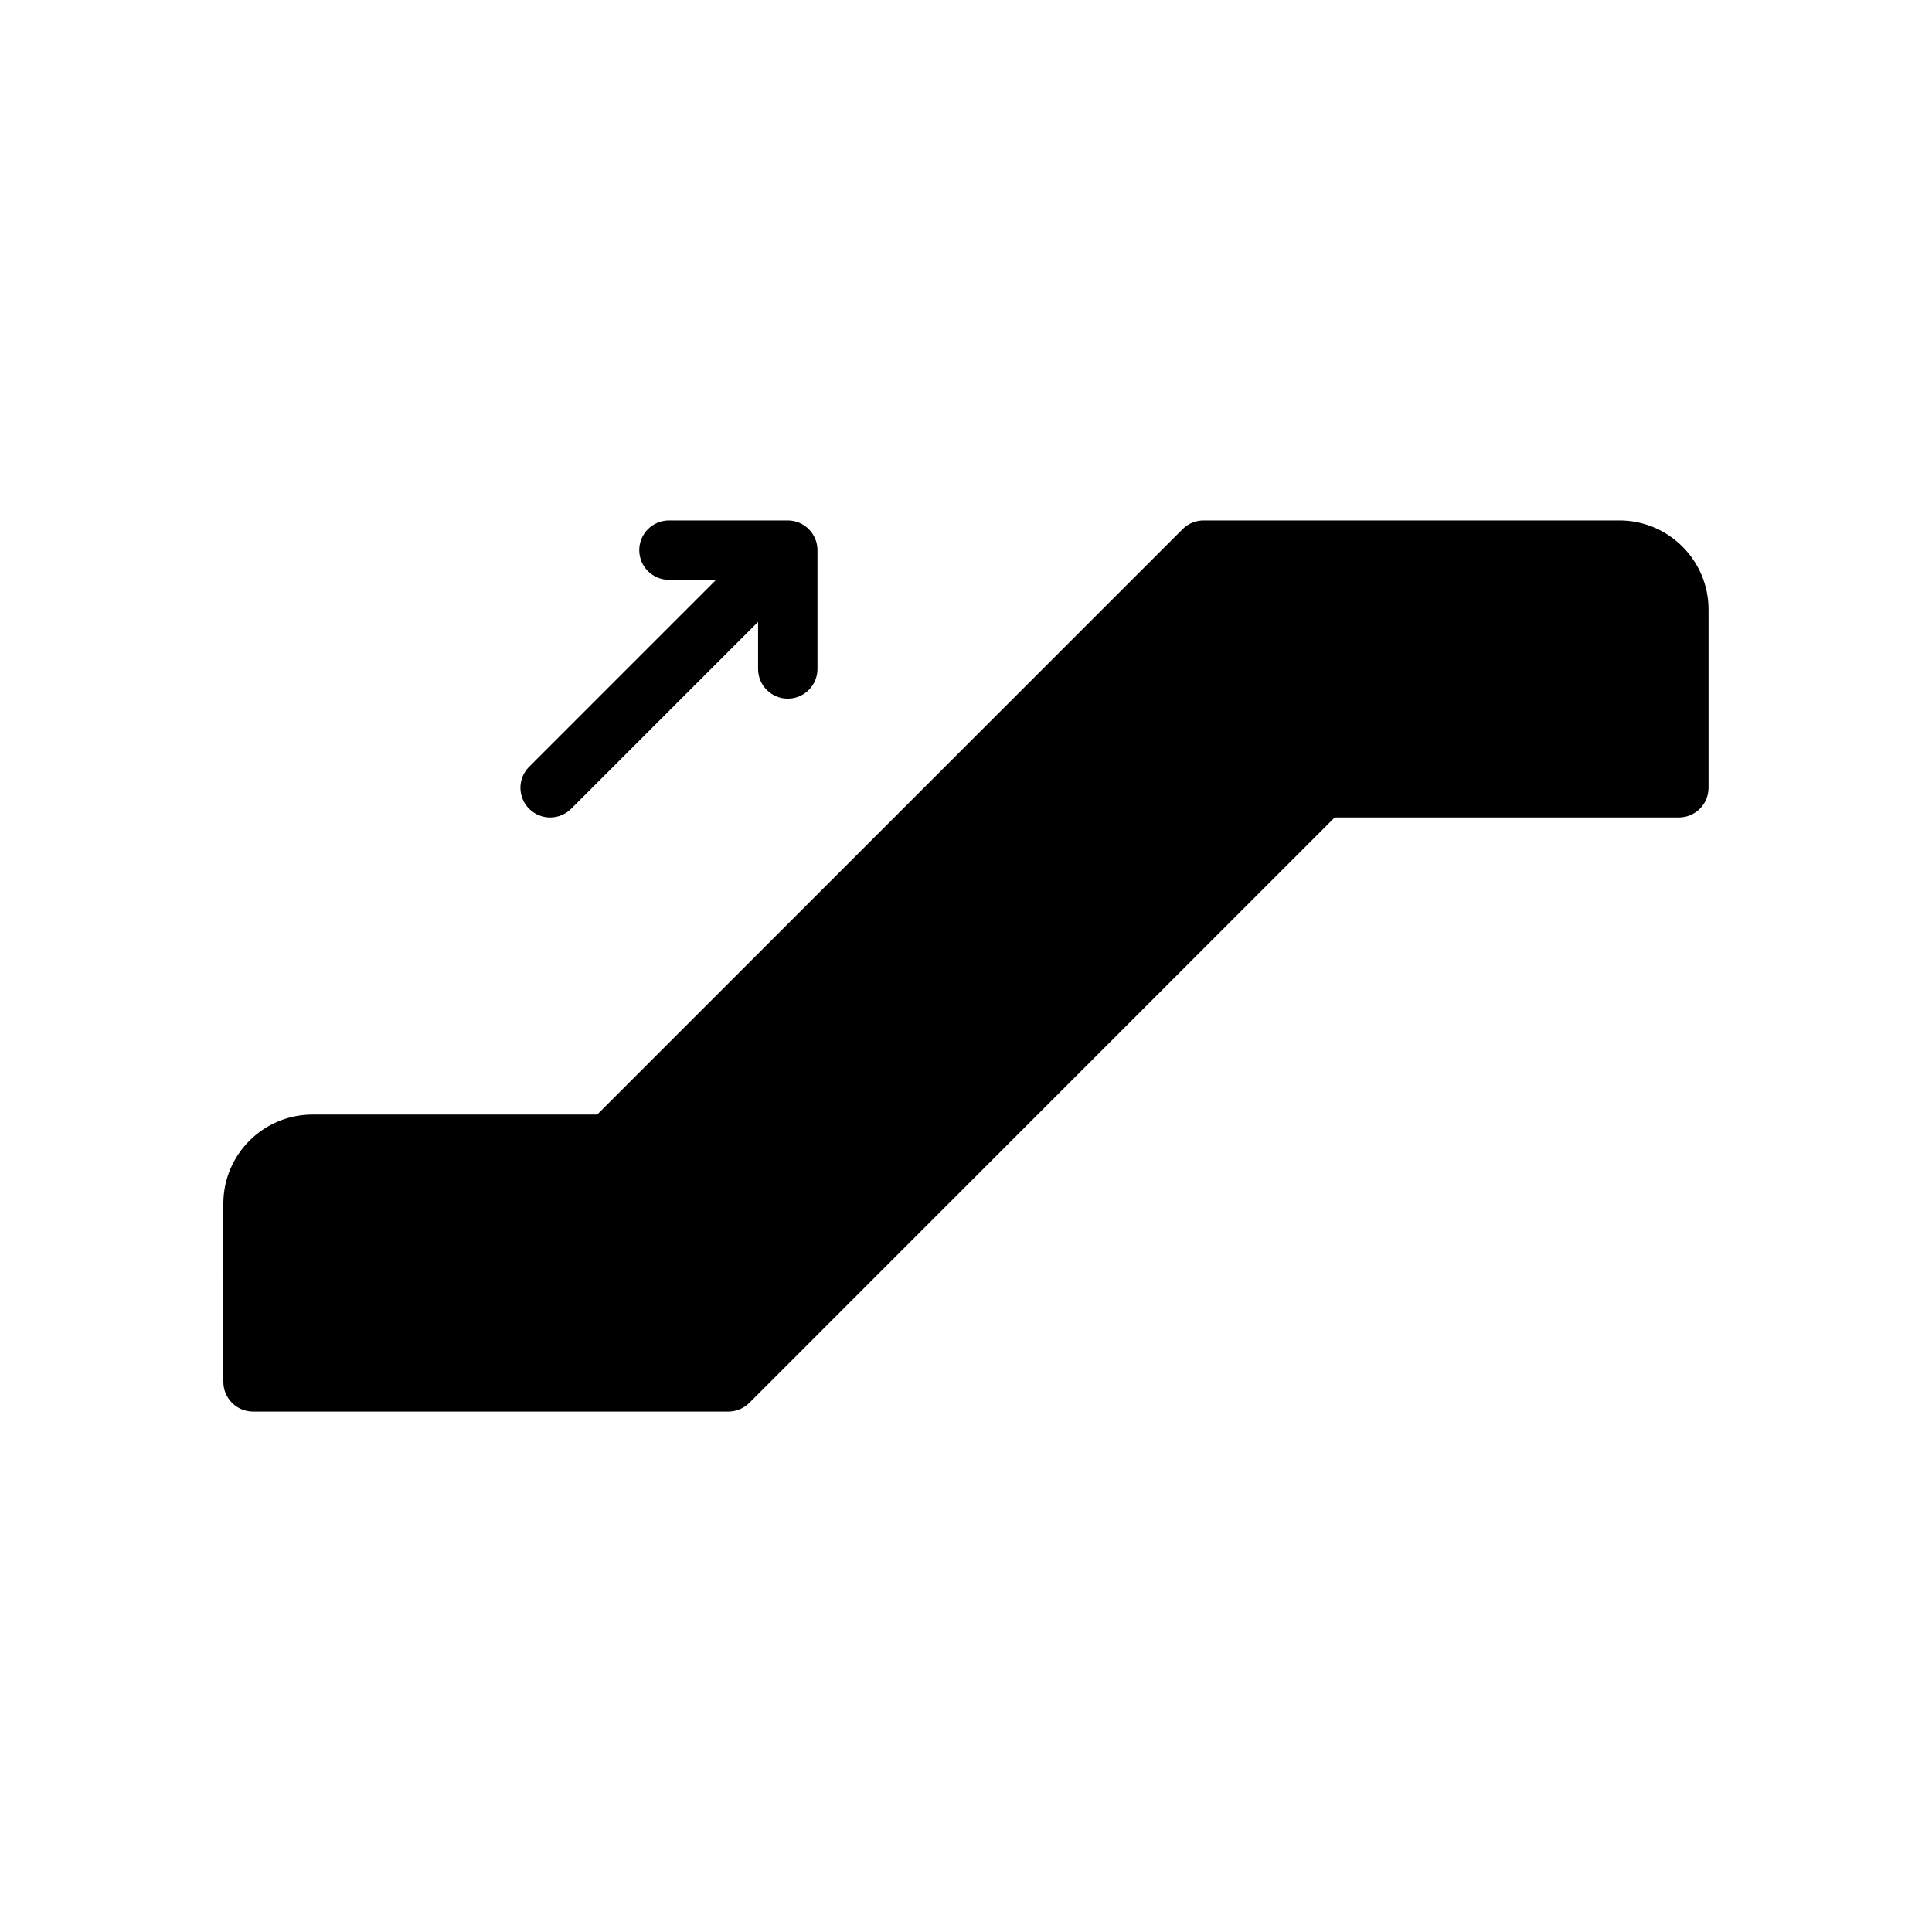 <?xml version="1.0" encoding="UTF-8"?>
<!-- The Best Svg Icon site in the world: iconSvg.co, Visit us! https://iconsvg.co -->
<svg fill="#000000" width="800px" height="800px" version="1.1" viewBox="144 144 512 512" xmlns="http://www.w3.org/2000/svg">
 <g>
  <path d="m573.18 281.92h-110.21c-2.094 0-4.094 0.828-5.566 2.305l-155.14 155.14h-75.461c-13.02 0-23.617 10.598-23.617 23.617v0.242l0.004 46.988c0 4.352 3.527 7.871 7.871 7.871h125.95c2.086 0 4.094-0.828 5.566-2.305l155.13-155.14h91.203c4.352 0 7.871-3.527 7.871-7.871v-47.23c0.004-13.02-10.594-23.617-23.613-23.617z"/>
  <path d="m289.79 360.64c2.016 0 4.031-0.77 5.566-2.305l49.539-49.539v12.484c0 4.344 3.527 7.871 7.871 7.871s7.871-3.527 7.871-7.871v-31.488c0-4.344-3.527-7.871-7.871-7.871h-31.488c-4.344 0-7.871 3.527-7.871 7.871s3.527 7.871 7.871 7.871h12.484l-49.539 49.539c-3.078 3.078-3.078 8.055 0 11.133 1.535 1.535 3.551 2.305 5.566 2.305z"/>
 </g>
</svg>